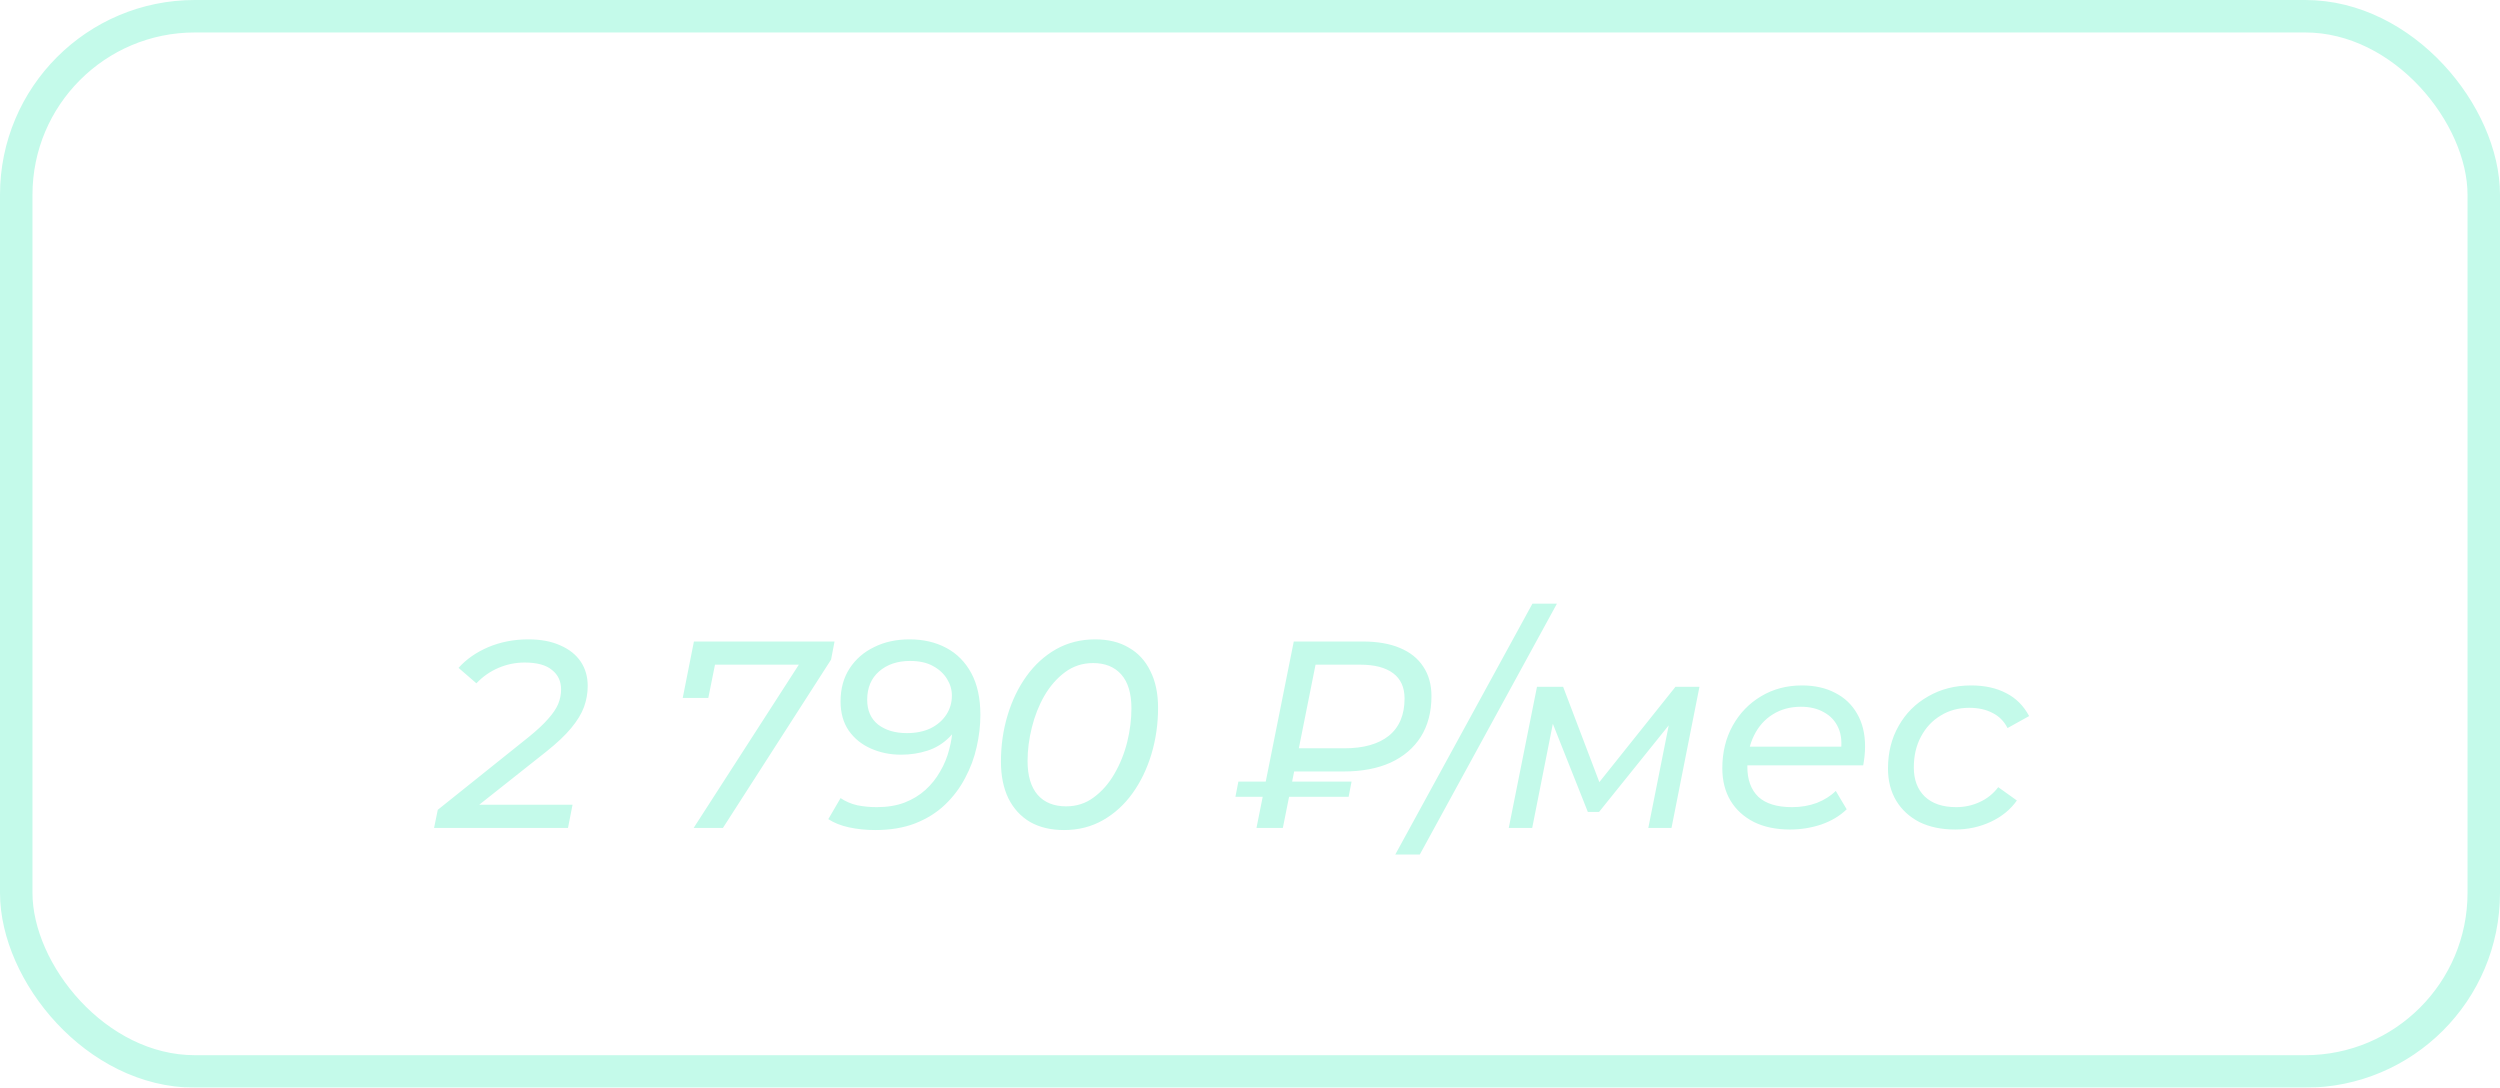<?xml version="1.0" encoding="UTF-8"?> <svg xmlns="http://www.w3.org/2000/svg" width="154" height="67" viewBox="0 0 154 67" fill="none"><g filter="url(#filter0_ii_5138_592)" data-figma-bg-blur-radius="30.6697"><rect x="2" y="2" width="150" height="63" rx="10" fill="white" fill-opacity="0.2"></rect><rect x="1" y="1" width="152" height="65" rx="11" stroke="#C4FAEA" stroke-width="2"></rect></g><path d="M21.131 29L26.25 17.517H28.874L34.009 29H31.22L27.021 18.862H28.071L23.855 29H21.131ZM23.69 26.539L24.396 24.521H30.302L31.023 26.539H23.69ZM35.335 29V20.174H39.847C40.951 20.174 41.815 20.376 42.439 20.781C43.062 21.175 43.374 21.733 43.374 22.454C43.374 23.176 43.078 23.745 42.488 24.16C41.908 24.565 41.137 24.767 40.175 24.767L40.437 24.177C41.509 24.177 42.307 24.374 42.832 24.767C43.368 25.161 43.636 25.735 43.636 26.49C43.636 27.267 43.341 27.879 42.75 28.327C42.16 28.776 41.257 29 40.044 29H35.335ZM37.681 27.261H39.83C40.3 27.261 40.65 27.184 40.88 27.031C41.121 26.867 41.241 26.621 41.241 26.293C41.241 25.954 41.132 25.708 40.913 25.555C40.694 25.391 40.35 25.309 39.879 25.309H37.681V27.261ZM37.681 23.8H39.617C40.065 23.8 40.399 23.718 40.618 23.553C40.847 23.39 40.962 23.154 40.962 22.848C40.962 22.531 40.847 22.296 40.618 22.143C40.399 21.99 40.065 21.913 39.617 21.913H37.681V23.8ZM45.54 29V20.174H52.611V22.274H47.509L48.083 21.716V29H45.54ZM55.213 32.314C54.753 32.314 54.3 32.243 53.851 32.101C53.403 31.958 53.036 31.762 52.752 31.51L53.687 29.689C53.884 29.864 54.108 30.001 54.36 30.099C54.622 30.198 54.879 30.247 55.131 30.247C55.492 30.247 55.776 30.159 55.984 29.984C56.203 29.82 56.399 29.541 56.574 29.148L57.034 28.065L57.231 27.786L60.397 20.174H62.858L58.871 29.541C58.587 30.252 58.259 30.81 57.887 31.215C57.526 31.619 57.121 31.904 56.673 32.068C56.235 32.232 55.749 32.314 55.213 32.314ZM56.722 29.345L52.785 20.174H55.426L58.477 27.556L56.722 29.345ZM68.052 29.131C67.1 29.131 66.252 28.94 65.509 28.557C64.765 28.163 64.18 27.622 63.753 26.933C63.338 26.244 63.13 25.462 63.13 24.587C63.13 23.701 63.338 22.919 63.753 22.241C64.18 21.552 64.765 21.016 65.509 20.633C66.252 20.24 67.1 20.043 68.052 20.043C68.981 20.043 69.79 20.24 70.48 20.633C71.168 21.016 71.677 21.569 72.005 22.29L70.02 23.357C69.79 22.941 69.501 22.635 69.151 22.438C68.812 22.241 68.44 22.143 68.035 22.143C67.598 22.143 67.204 22.241 66.854 22.438C66.504 22.635 66.225 22.914 66.017 23.275C65.82 23.636 65.722 24.073 65.722 24.587C65.722 25.101 65.82 25.538 66.017 25.899C66.225 26.26 66.504 26.539 66.854 26.736C67.204 26.933 67.598 27.031 68.035 27.031C68.44 27.031 68.812 26.938 69.151 26.753C69.501 26.556 69.79 26.244 70.02 25.817L72.005 26.9C71.677 27.611 71.168 28.163 70.48 28.557C69.79 28.94 68.981 29.131 68.052 29.131ZM75.431 29V21.683L76.005 22.274H72.445V20.174H80.959V22.274H77.4L77.974 21.683V29H75.431ZM86.281 29V27.277L90.71 23.094C91.06 22.777 91.317 22.493 91.481 22.241C91.645 21.99 91.754 21.76 91.809 21.552C91.875 21.344 91.907 21.153 91.907 20.978C91.907 20.519 91.749 20.169 91.432 19.928C91.125 19.677 90.672 19.551 90.07 19.551C89.589 19.551 89.14 19.644 88.725 19.83C88.32 20.015 87.976 20.305 87.691 20.699L85.755 19.452C86.193 18.796 86.805 18.277 87.593 17.894C88.38 17.511 89.288 17.32 90.316 17.32C91.169 17.32 91.913 17.462 92.547 17.746C93.192 18.02 93.69 18.408 94.04 18.911C94.401 19.414 94.582 20.015 94.582 20.715C94.582 21.087 94.532 21.459 94.434 21.831C94.346 22.192 94.16 22.575 93.876 22.979C93.603 23.384 93.198 23.838 92.662 24.341L88.987 27.802L88.479 26.834H94.959V29H86.281ZM100.977 29.197C100.036 29.197 99.194 28.967 98.451 28.508C97.707 28.038 97.122 27.36 96.695 26.474C96.269 25.588 96.055 24.516 96.055 23.258C96.055 22 96.269 20.929 96.695 20.043C97.122 19.157 97.707 18.484 98.451 18.025C99.194 17.555 100.036 17.32 100.977 17.32C101.928 17.32 102.77 17.555 103.503 18.025C104.247 18.484 104.832 19.157 105.259 20.043C105.685 20.929 105.898 22 105.898 23.258C105.898 24.516 105.685 25.588 105.259 26.474C104.832 27.36 104.247 28.038 103.503 28.508C102.77 28.967 101.928 29.197 100.977 29.197ZM100.977 26.949C101.425 26.949 101.814 26.824 102.142 26.572C102.481 26.32 102.743 25.921 102.929 25.375C103.126 24.828 103.224 24.122 103.224 23.258C103.224 22.394 103.126 21.689 102.929 21.142C102.743 20.595 102.481 20.196 102.142 19.944C101.814 19.693 101.425 19.567 100.977 19.567C100.539 19.567 100.151 19.693 99.812 19.944C99.484 20.196 99.222 20.595 99.025 21.142C98.839 21.689 98.746 22.394 98.746 23.258C98.746 24.122 98.839 24.828 99.025 25.375C99.222 25.921 99.484 26.32 99.812 26.572C100.151 26.824 100.539 26.949 100.977 26.949ZM107.027 29V27.277L111.456 23.094C111.806 22.777 112.063 22.493 112.228 22.241C112.392 21.99 112.501 21.76 112.556 21.552C112.621 21.344 112.654 21.153 112.654 20.978C112.654 20.519 112.495 20.169 112.178 19.928C111.872 19.677 111.418 19.551 110.817 19.551C110.335 19.551 109.887 19.644 109.471 19.83C109.067 20.015 108.722 20.305 108.438 20.699L106.502 19.452C106.94 18.796 107.552 18.277 108.34 17.894C109.127 17.511 110.035 17.32 111.063 17.32C111.916 17.32 112.66 17.462 113.294 17.746C113.939 18.02 114.437 18.408 114.787 18.911C115.148 19.414 115.328 20.015 115.328 20.715C115.328 21.087 115.279 21.459 115.18 21.831C115.093 22.192 114.907 22.575 114.623 22.979C114.349 23.384 113.945 23.838 113.409 24.341L109.734 27.802L109.225 26.834H115.705V29H107.027ZM116.495 26.588V24.8L121.908 17.517H124.697L119.398 24.8L118.102 24.423H127.141V26.588H116.495ZM122.679 29V26.588L122.761 24.423V22.274H125.271V29H122.679Z" fill="white"></path><path d="M26.738 51L26.967 49.885L32.561 45.406C33.075 44.99 33.474 44.618 33.759 44.29C34.054 43.962 34.262 43.656 34.382 43.372C34.503 43.076 34.563 42.776 34.563 42.469C34.563 41.966 34.377 41.567 34.005 41.272C33.644 40.966 33.081 40.812 32.315 40.812C31.758 40.812 31.222 40.922 30.707 41.141C30.194 41.359 29.74 41.676 29.346 42.092L28.247 41.141C28.728 40.605 29.34 40.178 30.084 39.861C30.839 39.544 31.659 39.385 32.545 39.385C33.321 39.385 33.983 39.511 34.53 39.763C35.077 40.003 35.492 40.337 35.777 40.763C36.061 41.19 36.203 41.687 36.203 42.256C36.203 42.694 36.127 43.126 35.974 43.552C35.821 43.968 35.558 44.4 35.186 44.848C34.825 45.286 34.317 45.767 33.66 46.292L28.69 50.229L28.312 49.573H35.268L34.989 51H26.738ZM42.729 51L49.684 40.206L50.045 40.944H43.221L44.205 40.14L43.631 42.994H42.056L42.745 39.517H51.407L51.194 40.632L44.533 51H42.729ZM56.028 39.385C56.881 39.385 57.635 39.56 58.291 39.91C58.948 40.26 59.462 40.78 59.834 41.469C60.205 42.158 60.391 43.016 60.391 44.044C60.391 44.69 60.315 45.346 60.162 46.013C60.02 46.669 59.784 47.303 59.456 47.916C59.139 48.528 58.724 49.081 58.209 49.573C57.706 50.054 57.094 50.437 56.372 50.721C55.661 50.995 54.841 51.131 53.911 51.131C53.354 51.131 52.818 51.077 52.304 50.967C51.801 50.858 51.374 50.688 51.024 50.459L51.779 49.163C52.085 49.37 52.429 49.518 52.812 49.606C53.195 49.682 53.594 49.72 54.01 49.72C54.655 49.72 55.224 49.627 55.716 49.441C56.219 49.245 56.651 48.982 57.012 48.654C57.373 48.326 57.674 47.949 57.914 47.522C58.166 47.096 58.352 46.642 58.472 46.16C58.603 45.679 58.674 45.198 58.685 44.717C58.707 44.411 58.718 44.181 58.718 44.028C58.729 43.875 58.734 43.743 58.734 43.634L59.391 43.864C59.183 44.498 58.882 45.012 58.488 45.406C58.095 45.8 57.641 46.078 57.127 46.242C56.613 46.407 56.071 46.489 55.503 46.489C54.836 46.489 54.218 46.363 53.649 46.111C53.08 45.86 52.626 45.493 52.287 45.012C51.948 44.52 51.779 43.919 51.779 43.208C51.779 42.42 51.965 41.742 52.337 41.173C52.708 40.605 53.211 40.167 53.846 39.861C54.48 39.544 55.207 39.385 56.028 39.385ZM56.06 40.714C55.284 40.714 54.65 40.927 54.157 41.354C53.665 41.78 53.419 42.365 53.419 43.109C53.419 43.765 53.643 44.274 54.092 44.635C54.551 44.985 55.142 45.16 55.864 45.16C56.421 45.16 56.908 45.061 57.324 44.864C57.739 44.657 58.062 44.378 58.291 44.028C58.521 43.678 58.636 43.284 58.636 42.847C58.636 42.486 58.538 42.147 58.341 41.83C58.144 41.502 57.854 41.233 57.471 41.026C57.099 40.818 56.629 40.714 56.06 40.714ZM65.546 51.131C64.736 51.131 64.042 50.967 63.462 50.639C62.883 50.3 62.434 49.813 62.117 49.179C61.811 48.545 61.658 47.79 61.658 46.915C61.658 45.92 61.794 44.968 62.068 44.061C62.341 43.153 62.729 42.349 63.233 41.649C63.736 40.949 64.343 40.397 65.053 39.992C65.775 39.587 66.579 39.385 67.465 39.385C68.274 39.385 68.963 39.555 69.532 39.894C70.112 40.222 70.555 40.703 70.861 41.337C71.178 41.961 71.337 42.715 71.337 43.601C71.337 44.597 71.2 45.548 70.927 46.456C70.653 47.364 70.265 48.167 69.762 48.867C69.259 49.567 68.652 50.12 67.941 50.524C67.23 50.929 66.431 51.131 65.546 51.131ZM65.677 49.671C66.322 49.671 66.891 49.485 67.383 49.113C67.886 48.742 68.307 48.26 68.646 47.67C68.996 47.068 69.259 46.417 69.434 45.718C69.609 45.007 69.696 44.312 69.696 43.634C69.696 42.715 69.488 42.021 69.073 41.551C68.657 41.08 68.078 40.845 67.334 40.845C66.689 40.845 66.114 41.031 65.611 41.403C65.108 41.775 64.682 42.262 64.332 42.863C63.993 43.454 63.736 44.104 63.561 44.815C63.386 45.515 63.298 46.204 63.298 46.882C63.298 47.79 63.506 48.485 63.922 48.966C64.337 49.436 64.922 49.671 65.677 49.671ZM77.399 51L79.696 39.517H83.945C84.842 39.517 85.602 39.648 86.225 39.91C86.86 40.173 87.341 40.555 87.669 41.059C88.008 41.562 88.178 42.169 88.178 42.88C88.178 43.853 87.959 44.69 87.521 45.389C87.084 46.078 86.46 46.609 85.651 46.981C84.842 47.342 83.885 47.522 82.78 47.522H79.007L79.877 46.735L79.023 51H77.399ZM76.103 49.081L76.284 48.145H83.256L83.076 49.081H76.103ZM79.844 46.915L79.27 46.095H82.813C83.994 46.095 84.907 45.838 85.553 45.324C86.198 44.799 86.521 44.033 86.521 43.027C86.521 42.338 86.285 41.819 85.815 41.469C85.345 41.119 84.672 40.944 83.797 40.944H80.336L81.205 40.107L79.844 46.915ZM85.948 52.641L94.397 37.187H95.906L87.458 52.641H85.948ZM92.94 51L94.679 42.305H96.287L98.731 48.736H98.075L103.21 42.305H104.686L102.964 51H101.536L102.914 44.077L103.16 44.225L98.501 50.016H97.812L95.466 44.11L95.762 44.044L94.384 51H92.94ZM110.262 51.098C109.409 51.098 108.67 50.945 108.047 50.639C107.424 50.322 106.942 49.885 106.603 49.327C106.264 48.758 106.095 48.091 106.095 47.325C106.095 46.341 106.308 45.466 106.735 44.7C107.161 43.935 107.741 43.333 108.474 42.896C109.217 42.447 110.059 42.223 111 42.223C111.787 42.223 112.471 42.376 113.051 42.683C113.63 42.978 114.079 43.404 114.396 43.962C114.724 44.52 114.888 45.193 114.888 45.98C114.888 46.177 114.877 46.379 114.855 46.587C114.833 46.784 114.806 46.97 114.773 47.145H107.243L107.44 45.996H114.018L113.379 46.39C113.477 45.778 113.433 45.264 113.247 44.848C113.062 44.422 112.766 44.099 112.362 43.88C111.968 43.651 111.492 43.536 110.934 43.536C110.278 43.536 109.698 43.694 109.195 44.011C108.703 44.318 108.32 44.75 108.047 45.307C107.774 45.854 107.637 46.499 107.637 47.243C107.637 48.031 107.861 48.643 108.31 49.081C108.769 49.507 109.463 49.72 110.393 49.72C110.94 49.72 111.448 49.633 111.919 49.458C112.389 49.272 112.777 49.026 113.083 48.72L113.756 49.852C113.34 50.256 112.821 50.568 112.198 50.787C111.574 50.995 110.929 51.098 110.262 51.098ZM120.434 51.098C119.592 51.098 118.859 50.945 118.235 50.639C117.623 50.322 117.147 49.885 116.808 49.327C116.469 48.758 116.3 48.096 116.3 47.342C116.3 46.357 116.518 45.482 116.956 44.717C117.393 43.94 118 43.333 118.777 42.896C119.553 42.447 120.434 42.223 121.418 42.223C122.26 42.223 122.982 42.382 123.583 42.699C124.185 43.005 124.655 43.475 124.994 44.11L123.665 44.848C123.447 44.422 123.135 44.11 122.73 43.913C122.337 43.705 121.861 43.601 121.303 43.601C120.647 43.601 120.062 43.76 119.548 44.077C119.034 44.383 118.629 44.815 118.334 45.373C118.038 45.92 117.891 46.554 117.891 47.276C117.891 48.031 118.115 48.627 118.563 49.064C119.023 49.502 119.668 49.72 120.499 49.72C121.013 49.72 121.494 49.617 121.943 49.409C122.402 49.201 122.785 48.895 123.091 48.49L124.24 49.31C123.846 49.868 123.31 50.306 122.632 50.623C121.954 50.94 121.221 51.098 120.434 51.098Z" fill="#C4FAEA"></path><defs><filter id="filter0_ii_5138_592" x="-30.67" y="-30.67" width="215.339" height="128.339" filterUnits="userSpaceOnUse" color-interpolation-filters="sRGB"><feFlood flood-opacity="0" result="BackgroundImageFix"></feFlood><feBlend mode="normal" in="SourceGraphic" in2="BackgroundImageFix" result="shape"></feBlend><feColorMatrix in="SourceAlpha" type="matrix" values="0 0 0 0 0 0 0 0 0 0 0 0 0 0 0 0 0 0 127 0" result="hardAlpha"></feColorMatrix><feOffset dx="-15.335" dy="15.335"></feOffset><feGaussianBlur stdDeviation="7.667"></feGaussianBlur><feComposite in2="hardAlpha" operator="arithmetic" k2="-1" k3="1"></feComposite><feColorMatrix type="matrix" values="0 0 0 0 1 0 0 0 0 1 0 0 0 0 1 0 0 0 0.1 0"></feColorMatrix><feBlend mode="normal" in2="shape" result="effect1_innerShadow_5138_592"></feBlend><feColorMatrix in="SourceAlpha" type="matrix" values="0 0 0 0 0 0 0 0 0 0 0 0 0 0 0 0 0 0 127 0" result="hardAlpha"></feColorMatrix><feOffset dx="15.335" dy="-15.335"></feOffset><feGaussianBlur stdDeviation="7.667"></feGaussianBlur><feComposite in2="hardAlpha" operator="arithmetic" k2="-1" k3="1"></feComposite><feColorMatrix type="matrix" values="0 0 0 0 0.647 0 0 0 0 0.647 0 0 0 0 0.647 0 0 0 0.1 0"></feColorMatrix><feBlend mode="normal" in2="effect1_innerShadow_5138_592" result="effect2_innerShadow_5138_592"></feBlend></filter><clipPath id="bgblur_0_5138_592_clip_path" transform="translate(30.67 30.67)"><rect x="2" y="2" width="150" height="63" rx="10"></rect></clipPath></defs></svg> 